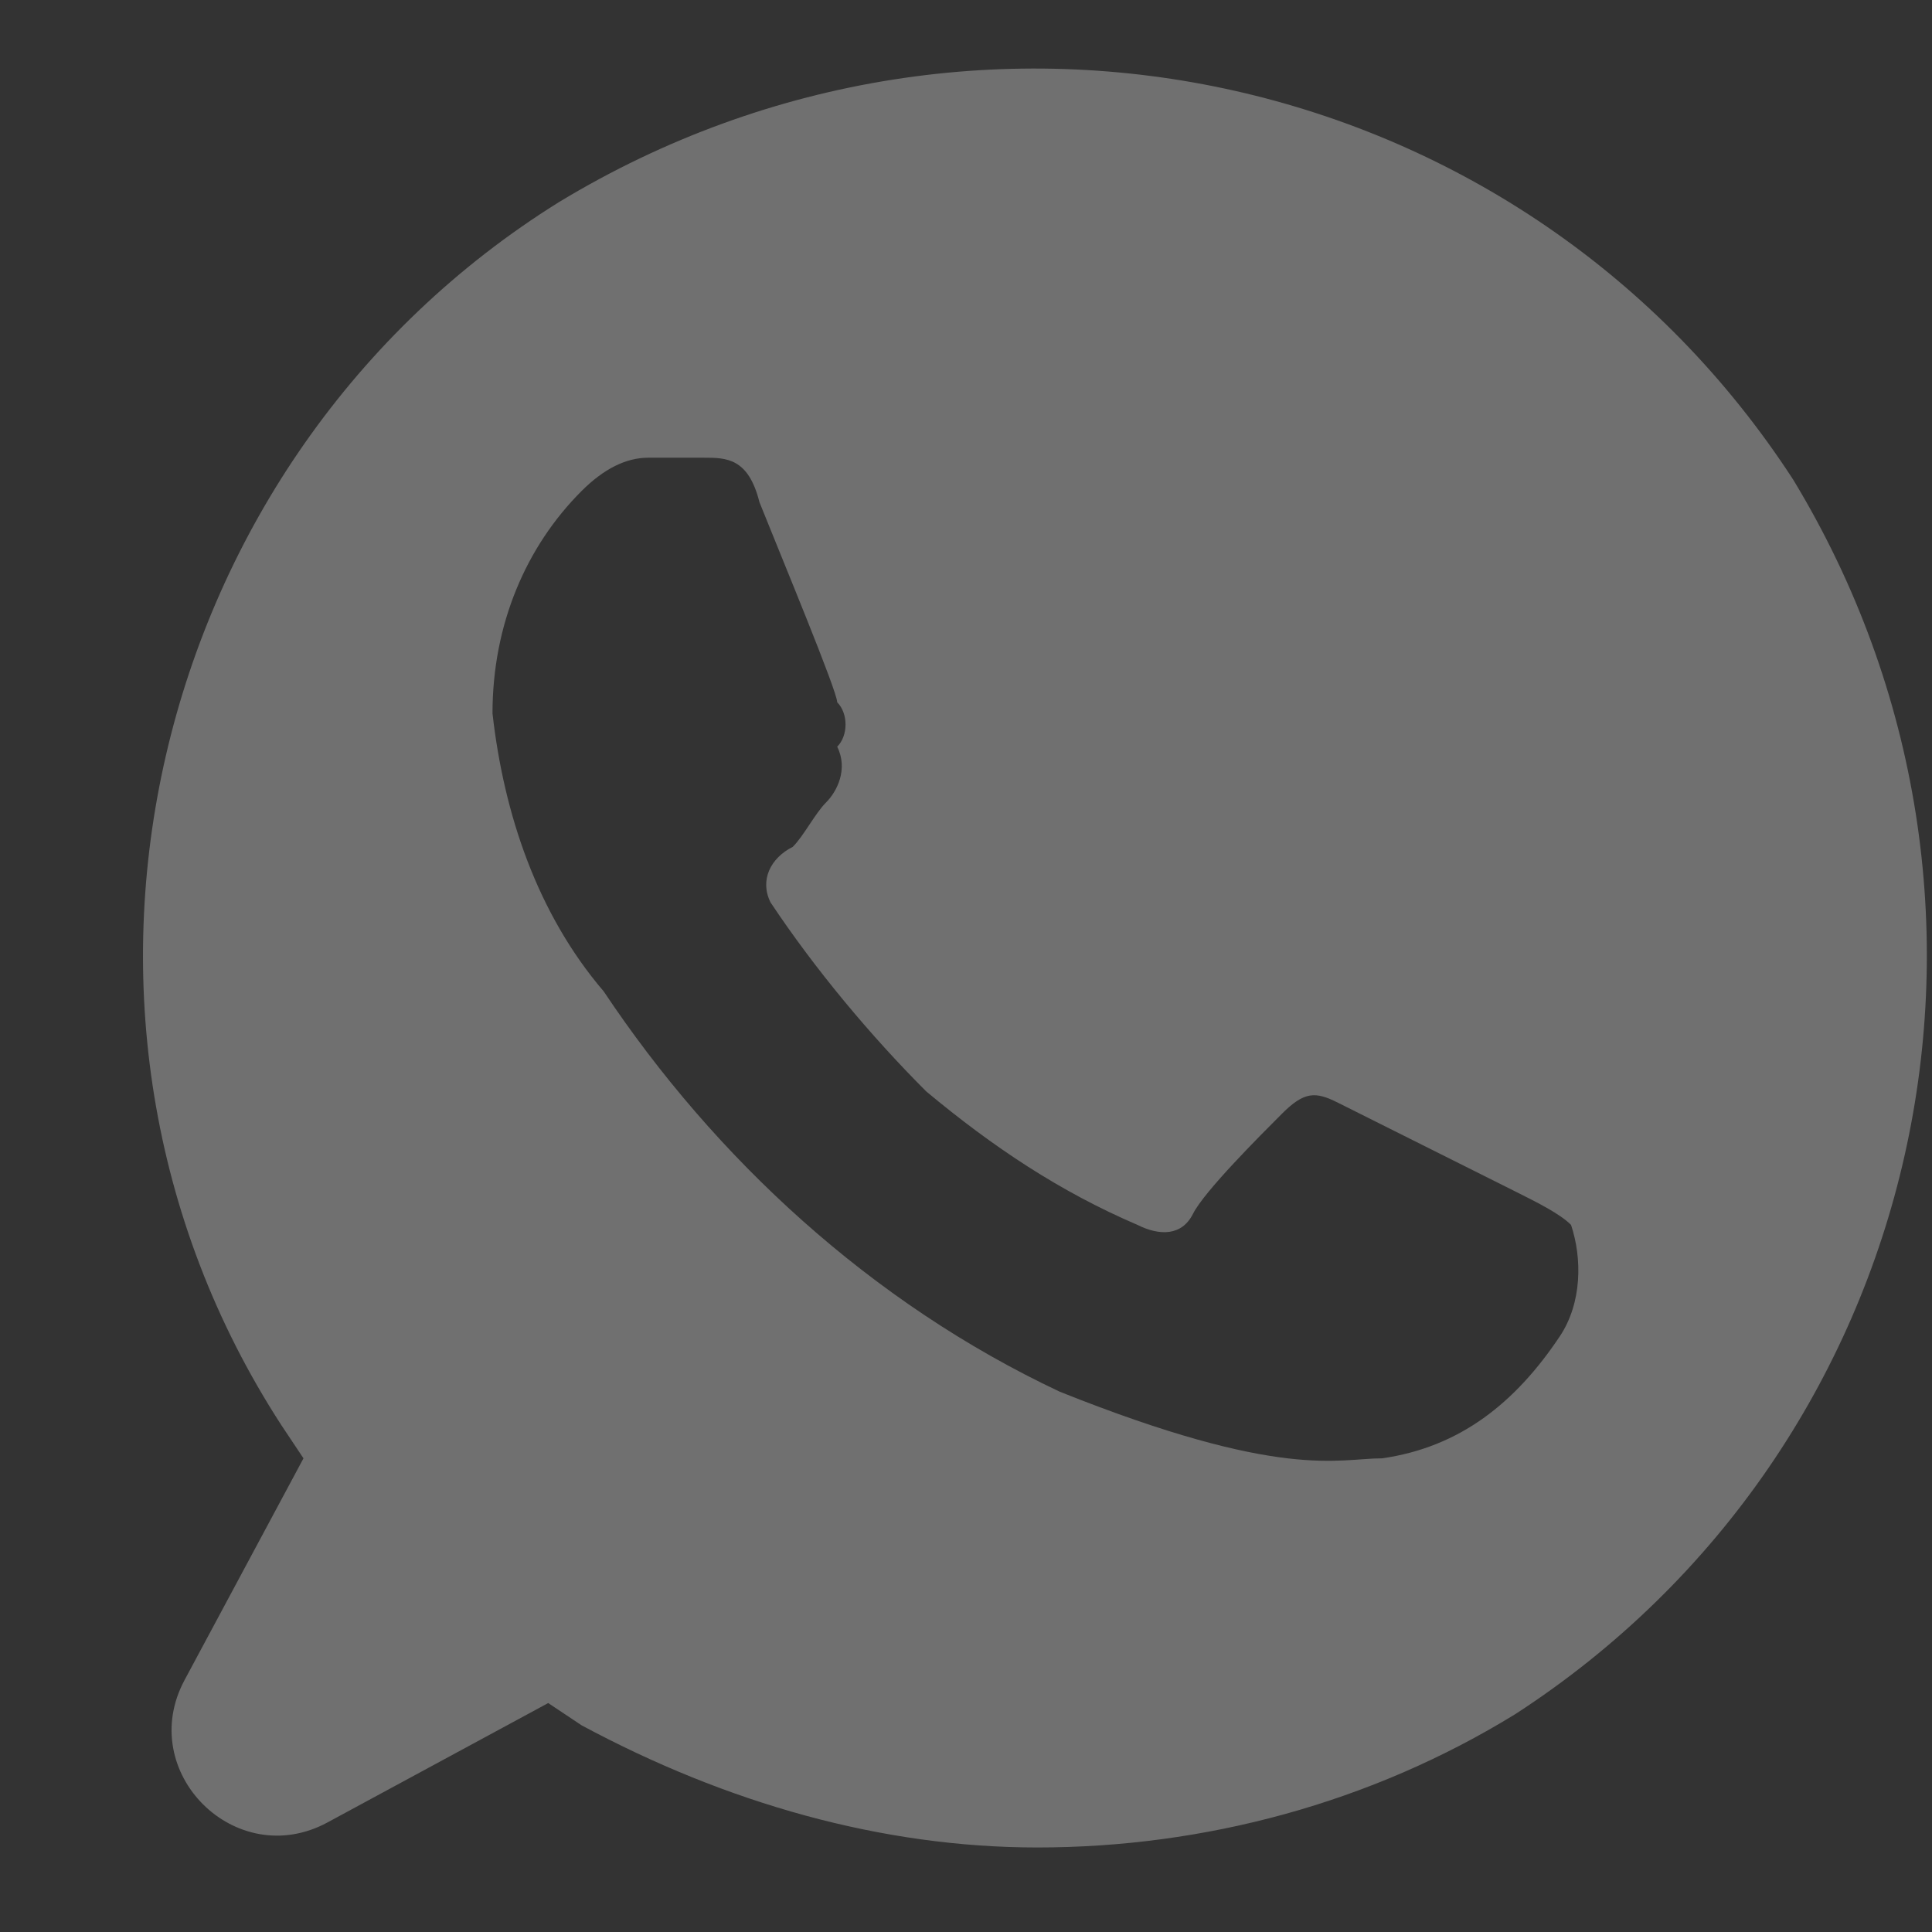 <?xml version="1.0" encoding="UTF-8"?> <svg xmlns="http://www.w3.org/2000/svg" width="12" height="12" viewBox="0 0 12 12" fill="none"><rect x="0" y="0" width="12" height="12" fill="#333333" stroke="none"/> <path opacity="0.3" d="M11.139 2.981C9.482 0.426 6.098 -0.334 3.474 1.254C0.919 2.843 0.09 6.296 1.747 8.851L1.885 9.058L1.147 10.434C0.839 11.006 1.464 11.629 2.035 11.319L3.405 10.578L3.612 10.716C4.51 11.199 5.477 11.475 6.443 11.475C7.479 11.475 8.515 11.199 9.413 10.646C11.968 8.989 12.728 5.605 11.139 2.981ZM9.689 8.299C9.413 8.713 9.068 8.989 8.584 9.058C8.308 9.058 7.963 9.196 6.582 8.644C5.408 8.091 4.441 7.194 3.75 6.158C3.336 5.674 3.129 5.053 3.059 4.431C3.059 3.879 3.267 3.395 3.612 3.05C3.75 2.912 3.888 2.843 4.026 2.843H4.372C4.51 2.843 4.648 2.843 4.717 3.119C4.855 3.464 5.2 4.293 5.2 4.362C5.269 4.431 5.269 4.569 5.2 4.638C5.269 4.776 5.2 4.915 5.131 4.984C5.062 5.053 4.993 5.191 4.924 5.26C4.786 5.329 4.717 5.467 4.786 5.605C5.062 6.02 5.408 6.434 5.753 6.779C6.167 7.124 6.582 7.401 7.065 7.608C7.203 7.677 7.341 7.677 7.41 7.539C7.479 7.401 7.825 7.055 7.963 6.917C8.101 6.779 8.17 6.779 8.308 6.848L9.413 7.401C9.551 7.47 9.689 7.539 9.758 7.608C9.827 7.815 9.827 8.091 9.689 8.299Z" fill="white"></path> </svg> 